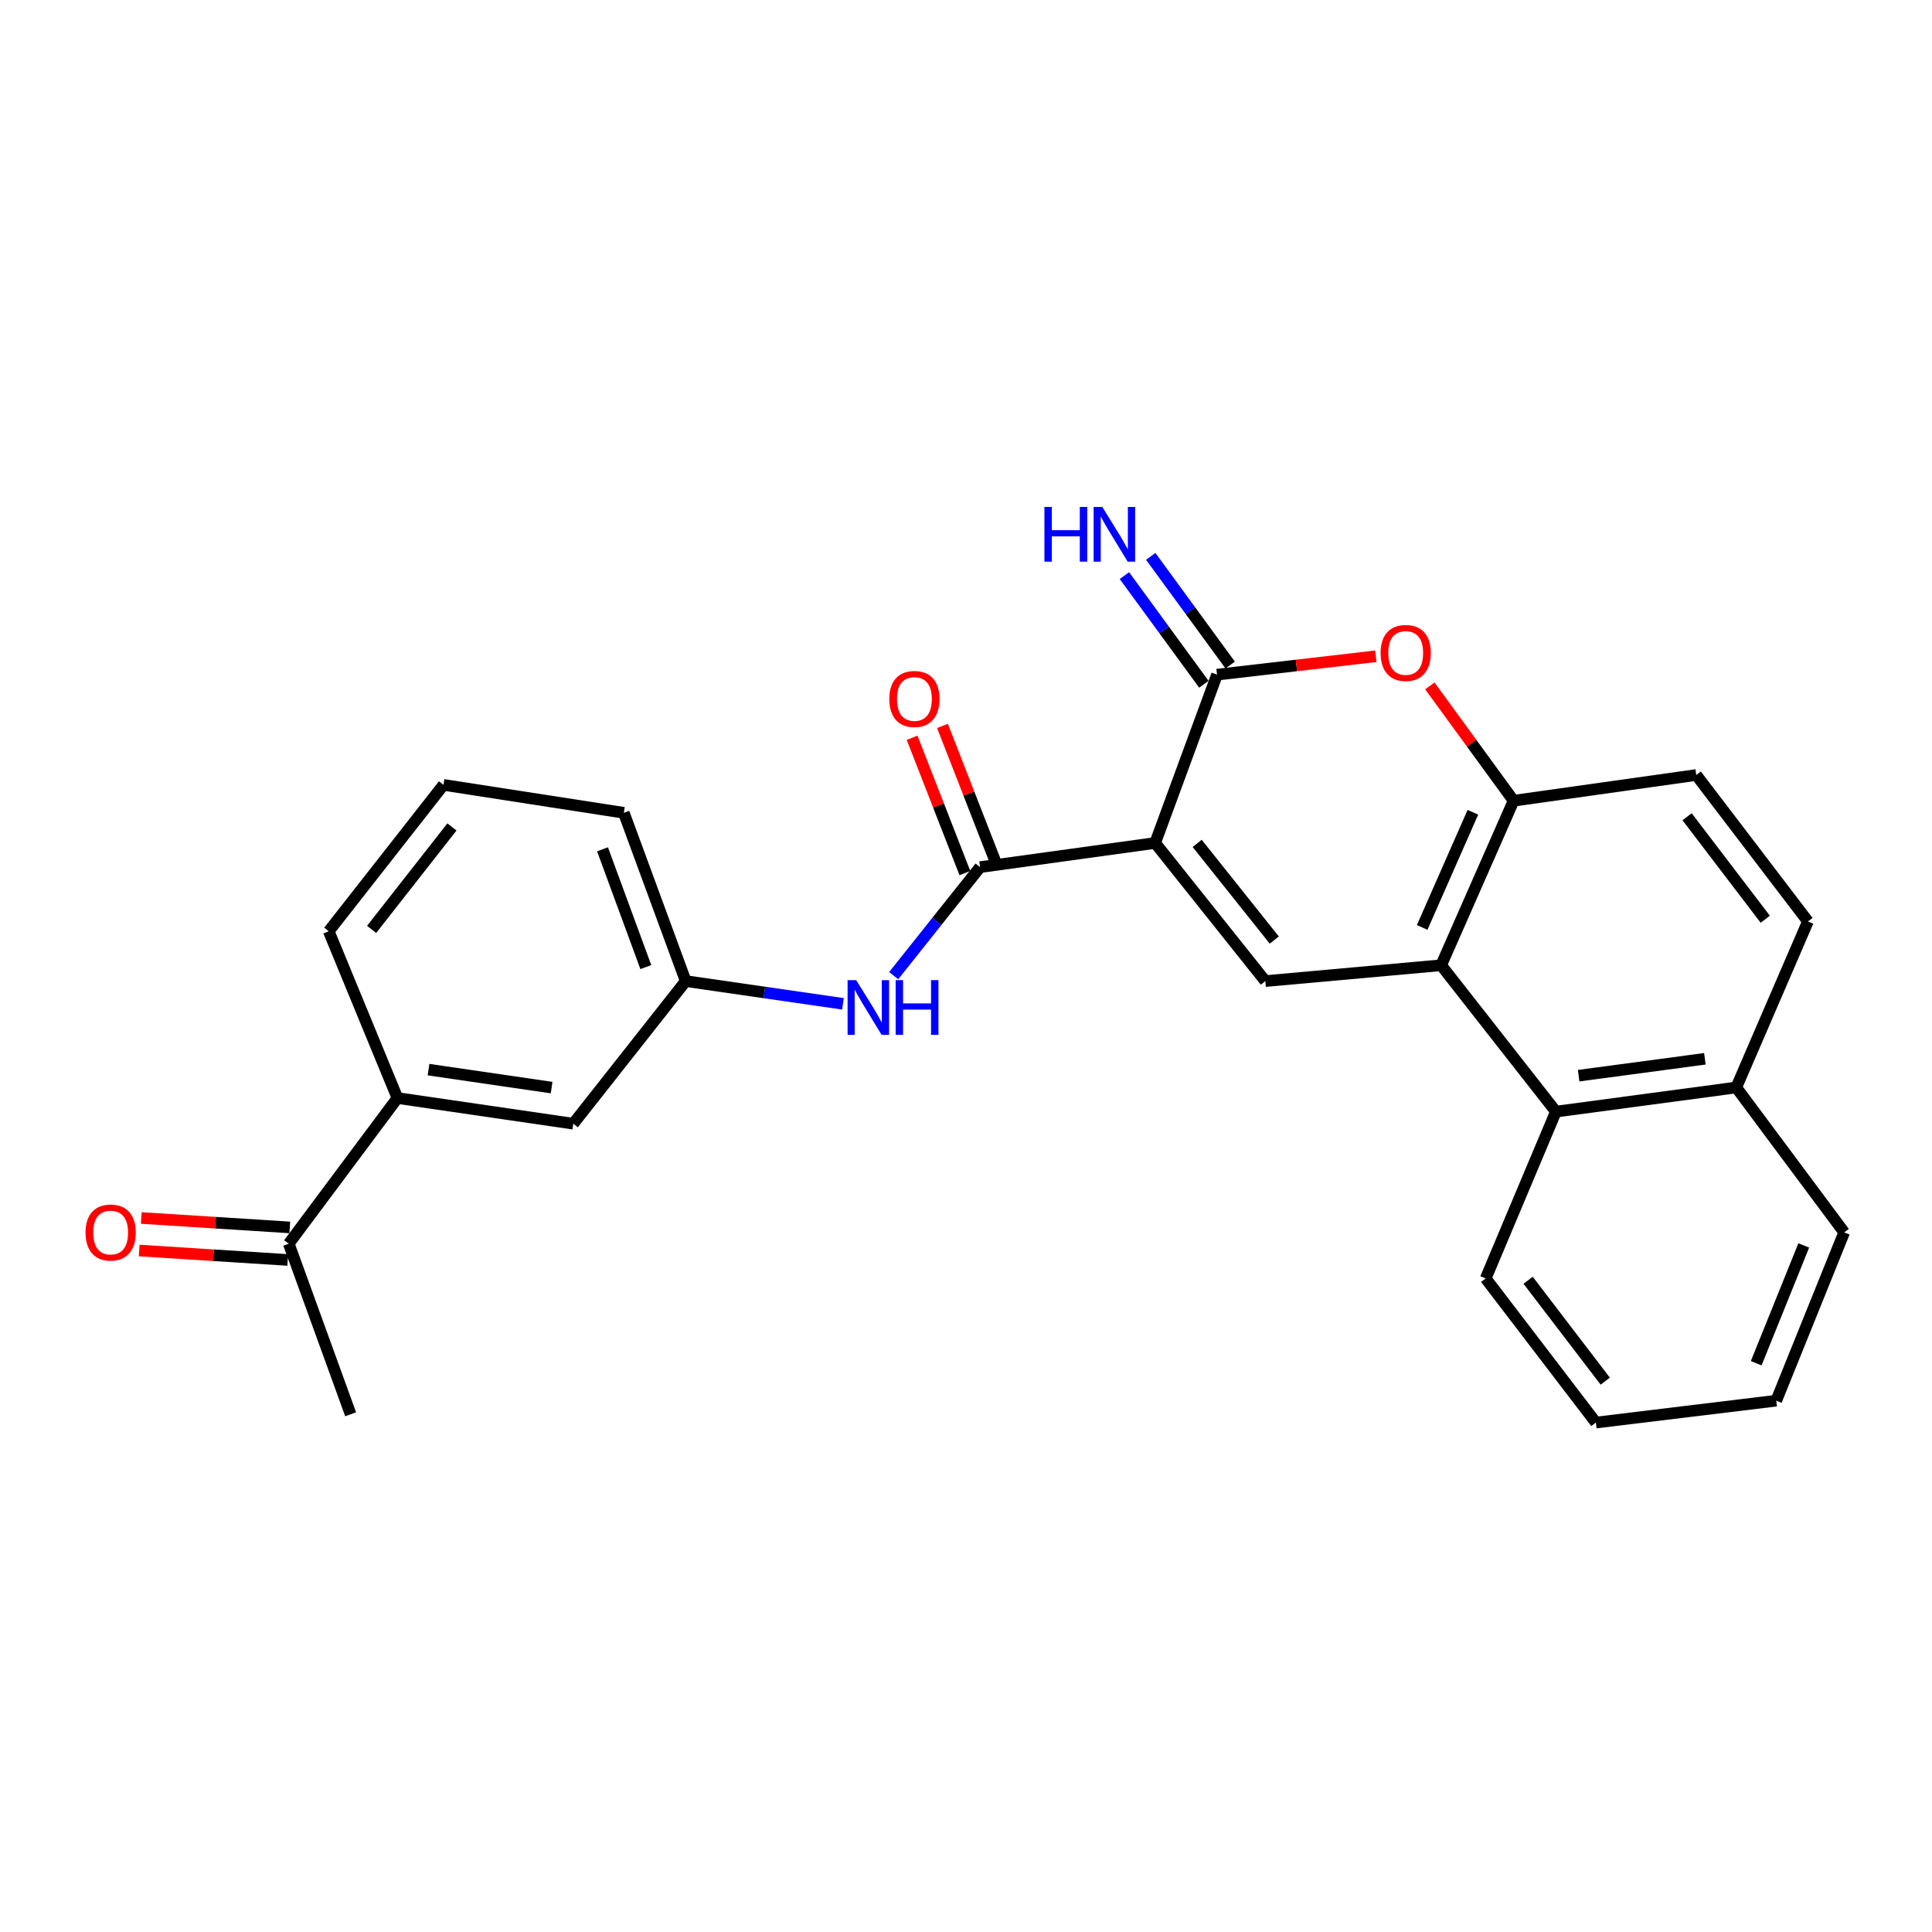 <?xml version='1.0' encoding='iso-8859-1'?>
<svg version='1.1' baseProfile='full'
              xmlns='http://www.w3.org/2000/svg'
                      xmlns:rdkit='http://www.rdkit.org/xml'
                      xmlns:xlink='http://www.w3.org/1999/xlink'
                  xml:space='preserve'
width='1000px' height='1000px' viewBox='0 0 1000 1000'>
<!-- END OF HEADER -->
<rect style='opacity:1.0;fill:#FFFFFF;stroke:none' width='1000' height='1000' x='0' y='0'> </rect>
<path class='bond-0' d='M 597.908,436.325 L 629.931,349.199' style='fill:none;fill-rule:evenodd;stroke:#000000;stroke-width:6px;stroke-linecap:butt;stroke-linejoin:miter;stroke-opacity:1' />
<path class='bond-1' d='M 597.908,436.325 L 654.923,507.813' style='fill:none;fill-rule:evenodd;stroke:#000000;stroke-width:6px;stroke-linecap:butt;stroke-linejoin:miter;stroke-opacity:1' />
<path class='bond-1' d='M 619.652,436.527 L 659.563,486.569' style='fill:none;fill-rule:evenodd;stroke:#000000;stroke-width:6px;stroke-linecap:butt;stroke-linejoin:miter;stroke-opacity:1' />
<path class='bond-2' d='M 597.908,436.325 L 507.286,448.83' style='fill:none;fill-rule:evenodd;stroke:#000000;stroke-width:6px;stroke-linecap:butt;stroke-linejoin:miter;stroke-opacity:1' />
<path class='bond-4' d='M 629.931,349.199 L 671.033,344.437' style='fill:none;fill-rule:evenodd;stroke:#000000;stroke-width:6px;stroke-linecap:butt;stroke-linejoin:miter;stroke-opacity:1' />
<path class='bond-4' d='M 671.033,344.437 L 712.135,339.675' style='fill:none;fill-rule:evenodd;stroke:#FF0000;stroke-width:6px;stroke-linecap:butt;stroke-linejoin:miter;stroke-opacity:1' />
<path class='bond-8' d='M 636.741,344.219 L 616.179,316.099' style='fill:none;fill-rule:evenodd;stroke:#000000;stroke-width:6px;stroke-linecap:butt;stroke-linejoin:miter;stroke-opacity:1' />
<path class='bond-8' d='M 616.179,316.099 L 595.616,287.978' style='fill:none;fill-rule:evenodd;stroke:#0000FF;stroke-width:6px;stroke-linecap:butt;stroke-linejoin:miter;stroke-opacity:1' />
<path class='bond-8' d='M 623.12,354.179 L 602.558,326.059' style='fill:none;fill-rule:evenodd;stroke:#000000;stroke-width:6px;stroke-linecap:butt;stroke-linejoin:miter;stroke-opacity:1' />
<path class='bond-8' d='M 602.558,326.059 L 581.995,297.938' style='fill:none;fill-rule:evenodd;stroke:#0000FF;stroke-width:6px;stroke-linecap:butt;stroke-linejoin:miter;stroke-opacity:1' />
<path class='bond-3' d='M 654.923,507.813 L 745.938,499.611' style='fill:none;fill-rule:evenodd;stroke:#000000;stroke-width:6px;stroke-linecap:butt;stroke-linejoin:miter;stroke-opacity:1' />
<path class='bond-6' d='M 507.286,448.83 L 484.927,476.915' style='fill:none;fill-rule:evenodd;stroke:#000000;stroke-width:6px;stroke-linecap:butt;stroke-linejoin:miter;stroke-opacity:1' />
<path class='bond-6' d='M 484.927,476.915 L 462.568,505' style='fill:none;fill-rule:evenodd;stroke:#0000FF;stroke-width:6px;stroke-linecap:butt;stroke-linejoin:miter;stroke-opacity:1' />
<path class='bond-11' d='M 515.146,445.763 L 501.486,410.75' style='fill:none;fill-rule:evenodd;stroke:#000000;stroke-width:6px;stroke-linecap:butt;stroke-linejoin:miter;stroke-opacity:1' />
<path class='bond-11' d='M 501.486,410.75 L 487.825,375.736' style='fill:none;fill-rule:evenodd;stroke:#FF0000;stroke-width:6px;stroke-linecap:butt;stroke-linejoin:miter;stroke-opacity:1' />
<path class='bond-11' d='M 499.426,451.896 L 485.766,416.883' style='fill:none;fill-rule:evenodd;stroke:#000000;stroke-width:6px;stroke-linecap:butt;stroke-linejoin:miter;stroke-opacity:1' />
<path class='bond-11' d='M 485.766,416.883 L 472.106,381.869' style='fill:none;fill-rule:evenodd;stroke:#FF0000;stroke-width:6px;stroke-linecap:butt;stroke-linejoin:miter;stroke-opacity:1' />
<path class='bond-5' d='M 745.938,499.611 L 783.426,414.454' style='fill:none;fill-rule:evenodd;stroke:#000000;stroke-width:6px;stroke-linecap:butt;stroke-linejoin:miter;stroke-opacity:1' />
<path class='bond-5' d='M 736.118,480.039 L 762.359,420.429' style='fill:none;fill-rule:evenodd;stroke:#000000;stroke-width:6px;stroke-linecap:butt;stroke-linejoin:miter;stroke-opacity:1' />
<path class='bond-7' d='M 745.938,499.611 L 805.334,575.374' style='fill:none;fill-rule:evenodd;stroke:#000000;stroke-width:6px;stroke-linecap:butt;stroke-linejoin:miter;stroke-opacity:1' />
<path class='bond-26' d='M 740.083,355.014 L 761.755,384.734' style='fill:none;fill-rule:evenodd;stroke:#FF0000;stroke-width:6px;stroke-linecap:butt;stroke-linejoin:miter;stroke-opacity:1' />
<path class='bond-26' d='M 761.755,384.734 L 783.426,414.454' style='fill:none;fill-rule:evenodd;stroke:#000000;stroke-width:6px;stroke-linecap:butt;stroke-linejoin:miter;stroke-opacity:1' />
<path class='bond-14' d='M 783.426,414.454 L 877.976,401.143' style='fill:none;fill-rule:evenodd;stroke:#000000;stroke-width:6px;stroke-linecap:butt;stroke-linejoin:miter;stroke-opacity:1' />
<path class='bond-12' d='M 436.319,519.583 L 395.622,513.698' style='fill:none;fill-rule:evenodd;stroke:#0000FF;stroke-width:6px;stroke-linecap:butt;stroke-linejoin:miter;stroke-opacity:1' />
<path class='bond-12' d='M 395.622,513.698 L 354.925,507.813' style='fill:none;fill-rule:evenodd;stroke:#000000;stroke-width:6px;stroke-linecap:butt;stroke-linejoin:miter;stroke-opacity:1' />
<path class='bond-15' d='M 805.334,575.374 L 898.684,562.878' style='fill:none;fill-rule:evenodd;stroke:#000000;stroke-width:6px;stroke-linecap:butt;stroke-linejoin:miter;stroke-opacity:1' />
<path class='bond-15' d='M 817.098,556.775 L 882.442,548.028' style='fill:none;fill-rule:evenodd;stroke:#000000;stroke-width:6px;stroke-linecap:butt;stroke-linejoin:miter;stroke-opacity:1' />
<path class='bond-18' d='M 805.334,575.374 L 768.99,661.721' style='fill:none;fill-rule:evenodd;stroke:#000000;stroke-width:6px;stroke-linecap:butt;stroke-linejoin:miter;stroke-opacity:1' />
<path class='bond-9' d='M 205.713,568.343 L 296.729,581.627' style='fill:none;fill-rule:evenodd;stroke:#000000;stroke-width:6px;stroke-linecap:butt;stroke-linejoin:miter;stroke-opacity:1' />
<path class='bond-9' d='M 221.803,553.639 L 285.514,562.937' style='fill:none;fill-rule:evenodd;stroke:#000000;stroke-width:6px;stroke-linecap:butt;stroke-linejoin:miter;stroke-opacity:1' />
<path class='bond-10' d='M 205.713,568.343 L 149.458,643.732' style='fill:none;fill-rule:evenodd;stroke:#000000;stroke-width:6px;stroke-linecap:butt;stroke-linejoin:miter;stroke-opacity:1' />
<path class='bond-28' d='M 205.713,568.343 L 170.157,482.015' style='fill:none;fill-rule:evenodd;stroke:#000000;stroke-width:6px;stroke-linecap:butt;stroke-linejoin:miter;stroke-opacity:1' />
<path class='bond-16' d='M 149.992,635.312 L 111.553,632.873' style='fill:none;fill-rule:evenodd;stroke:#000000;stroke-width:6px;stroke-linecap:butt;stroke-linejoin:miter;stroke-opacity:1' />
<path class='bond-16' d='M 111.553,632.873 L 73.114,630.434' style='fill:none;fill-rule:evenodd;stroke:#FF0000;stroke-width:6px;stroke-linecap:butt;stroke-linejoin:miter;stroke-opacity:1' />
<path class='bond-16' d='M 148.924,652.152 L 110.485,649.713' style='fill:none;fill-rule:evenodd;stroke:#000000;stroke-width:6px;stroke-linecap:butt;stroke-linejoin:miter;stroke-opacity:1' />
<path class='bond-16' d='M 110.485,649.713 L 72.046,647.274' style='fill:none;fill-rule:evenodd;stroke:#FF0000;stroke-width:6px;stroke-linecap:butt;stroke-linejoin:miter;stroke-opacity:1' />
<path class='bond-22' d='M 149.458,643.732 L 181.49,732.029' style='fill:none;fill-rule:evenodd;stroke:#000000;stroke-width:6px;stroke-linecap:butt;stroke-linejoin:miter;stroke-opacity:1' />
<path class='bond-13' d='M 354.925,507.813 L 296.729,581.627' style='fill:none;fill-rule:evenodd;stroke:#000000;stroke-width:6px;stroke-linecap:butt;stroke-linejoin:miter;stroke-opacity:1' />
<path class='bond-21' d='M 354.925,507.813 L 322.893,420.707' style='fill:none;fill-rule:evenodd;stroke:#000000;stroke-width:6px;stroke-linecap:butt;stroke-linejoin:miter;stroke-opacity:1' />
<path class='bond-21' d='M 334.283,500.571 L 311.861,439.597' style='fill:none;fill-rule:evenodd;stroke:#000000;stroke-width:6px;stroke-linecap:butt;stroke-linejoin:miter;stroke-opacity:1' />
<path class='bond-27' d='M 877.976,401.143 L 935.787,476.934' style='fill:none;fill-rule:evenodd;stroke:#000000;stroke-width:6px;stroke-linecap:butt;stroke-linejoin:miter;stroke-opacity:1' />
<path class='bond-27' d='M 873.231,422.745 L 913.699,475.799' style='fill:none;fill-rule:evenodd;stroke:#000000;stroke-width:6px;stroke-linecap:butt;stroke-linejoin:miter;stroke-opacity:1' />
<path class='bond-17' d='M 898.684,562.878 L 935.787,476.934' style='fill:none;fill-rule:evenodd;stroke:#000000;stroke-width:6px;stroke-linecap:butt;stroke-linejoin:miter;stroke-opacity:1' />
<path class='bond-23' d='M 898.684,562.878 L 954.545,637.882' style='fill:none;fill-rule:evenodd;stroke:#000000;stroke-width:6px;stroke-linecap:butt;stroke-linejoin:miter;stroke-opacity:1' />
<path class='bond-24' d='M 768.99,661.721 L 826.023,736.322' style='fill:none;fill-rule:evenodd;stroke:#000000;stroke-width:6px;stroke-linecap:butt;stroke-linejoin:miter;stroke-opacity:1' />
<path class='bond-24' d='M 790.95,662.663 L 830.873,714.884' style='fill:none;fill-rule:evenodd;stroke:#000000;stroke-width:6px;stroke-linecap:butt;stroke-linejoin:miter;stroke-opacity:1' />
<path class='bond-19' d='M 170.157,482.015 L 229.552,406.252' style='fill:none;fill-rule:evenodd;stroke:#000000;stroke-width:6px;stroke-linecap:butt;stroke-linejoin:miter;stroke-opacity:1' />
<path class='bond-19' d='M 192.345,481.061 L 233.923,428.027' style='fill:none;fill-rule:evenodd;stroke:#000000;stroke-width:6px;stroke-linecap:butt;stroke-linejoin:miter;stroke-opacity:1' />
<path class='bond-20' d='M 229.552,406.252 L 322.893,420.707' style='fill:none;fill-rule:evenodd;stroke:#000000;stroke-width:6px;stroke-linecap:butt;stroke-linejoin:miter;stroke-opacity:1' />
<path class='bond-29' d='M 954.545,637.882 L 919.382,724.989' style='fill:none;fill-rule:evenodd;stroke:#000000;stroke-width:6px;stroke-linecap:butt;stroke-linejoin:miter;stroke-opacity:1' />
<path class='bond-29' d='M 933.624,644.632 L 909.01,705.606' style='fill:none;fill-rule:evenodd;stroke:#000000;stroke-width:6px;stroke-linecap:butt;stroke-linejoin:miter;stroke-opacity:1' />
<path class='bond-25' d='M 826.023,736.322 L 919.382,724.989' style='fill:none;fill-rule:evenodd;stroke:#000000;stroke-width:6px;stroke-linecap:butt;stroke-linejoin:miter;stroke-opacity:1' />
<path  class='atom-5' d='M 714.593 337.965
Q 714.593 331.165, 717.953 327.365
Q 721.313 323.565, 727.593 323.565
Q 733.873 323.565, 737.233 327.365
Q 740.593 331.165, 740.593 337.965
Q 740.593 344.845, 737.193 348.765
Q 733.793 352.645, 727.593 352.645
Q 721.353 352.645, 717.953 348.765
Q 714.593 344.885, 714.593 337.965
M 727.593 349.445
Q 731.913 349.445, 734.233 346.565
Q 736.593 343.645, 736.593 337.965
Q 736.593 332.405, 734.233 329.605
Q 731.913 326.765, 727.593 326.765
Q 723.273 326.765, 720.913 329.565
Q 718.593 332.365, 718.593 337.965
Q 718.593 343.685, 720.913 346.565
Q 723.273 349.445, 727.593 349.445
' fill='#FF0000'/>
<path  class='atom-7' d='M 443.186 507.321
L 452.466 522.321
Q 453.386 523.801, 454.866 526.481
Q 456.346 529.161, 456.426 529.321
L 456.426 507.321
L 460.186 507.321
L 460.186 535.641
L 456.306 535.641
L 446.346 519.241
Q 445.186 517.321, 443.946 515.121
Q 442.746 512.921, 442.386 512.241
L 442.386 535.641
L 438.706 535.641
L 438.706 507.321
L 443.186 507.321
' fill='#0000FF'/>
<path  class='atom-7' d='M 463.586 507.321
L 467.426 507.321
L 467.426 519.361
L 481.906 519.361
L 481.906 507.321
L 485.746 507.321
L 485.746 535.641
L 481.906 535.641
L 481.906 522.561
L 467.426 522.561
L 467.426 535.641
L 463.586 535.641
L 463.586 507.321
' fill='#0000FF'/>
<path  class='atom-9' d='M 540.586 262.388
L 544.426 262.388
L 544.426 274.428
L 558.906 274.428
L 558.906 262.388
L 562.746 262.388
L 562.746 290.708
L 558.906 290.708
L 558.906 277.628
L 544.426 277.628
L 544.426 290.708
L 540.586 290.708
L 540.586 262.388
' fill='#0000FF'/>
<path  class='atom-9' d='M 570.546 262.388
L 579.826 277.388
Q 580.746 278.868, 582.226 281.548
Q 583.706 284.228, 583.786 284.388
L 583.786 262.388
L 587.546 262.388
L 587.546 290.708
L 583.666 290.708
L 573.706 274.308
Q 572.546 272.388, 571.306 270.188
Q 570.106 267.988, 569.746 267.308
L 569.746 290.708
L 566.066 290.708
L 566.066 262.388
L 570.546 262.388
' fill='#0000FF'/>
<path  class='atom-12' d='M 460.295 361.785
Q 460.295 354.985, 463.655 351.185
Q 467.015 347.385, 473.295 347.385
Q 479.575 347.385, 482.935 351.185
Q 486.295 354.985, 486.295 361.785
Q 486.295 368.665, 482.895 372.585
Q 479.495 376.465, 473.295 376.465
Q 467.055 376.465, 463.655 372.585
Q 460.295 368.705, 460.295 361.785
M 473.295 373.265
Q 477.615 373.265, 479.935 370.385
Q 482.295 367.465, 482.295 361.785
Q 482.295 356.225, 479.935 353.425
Q 477.615 350.585, 473.295 350.585
Q 468.975 350.585, 466.615 353.385
Q 464.295 356.185, 464.295 361.785
Q 464.295 367.505, 466.615 370.385
Q 468.975 373.265, 473.295 373.265
' fill='#FF0000'/>
<path  class='atom-17' d='M 44.271 637.962
Q 44.271 631.162, 47.631 627.362
Q 50.991 623.562, 57.271 623.562
Q 63.551 623.562, 66.911 627.362
Q 70.271 631.162, 70.271 637.962
Q 70.271 644.842, 66.871 648.762
Q 63.471 652.642, 57.271 652.642
Q 51.031 652.642, 47.631 648.762
Q 44.271 644.882, 44.271 637.962
M 57.271 649.442
Q 61.591 649.442, 63.911 646.562
Q 66.271 643.642, 66.271 637.962
Q 66.271 632.402, 63.911 629.602
Q 61.591 626.762, 57.271 626.762
Q 52.951 626.762, 50.591 629.562
Q 48.271 632.362, 48.271 637.962
Q 48.271 643.682, 50.591 646.562
Q 52.951 649.442, 57.271 649.442
' fill='#FF0000'/>
</svg>
